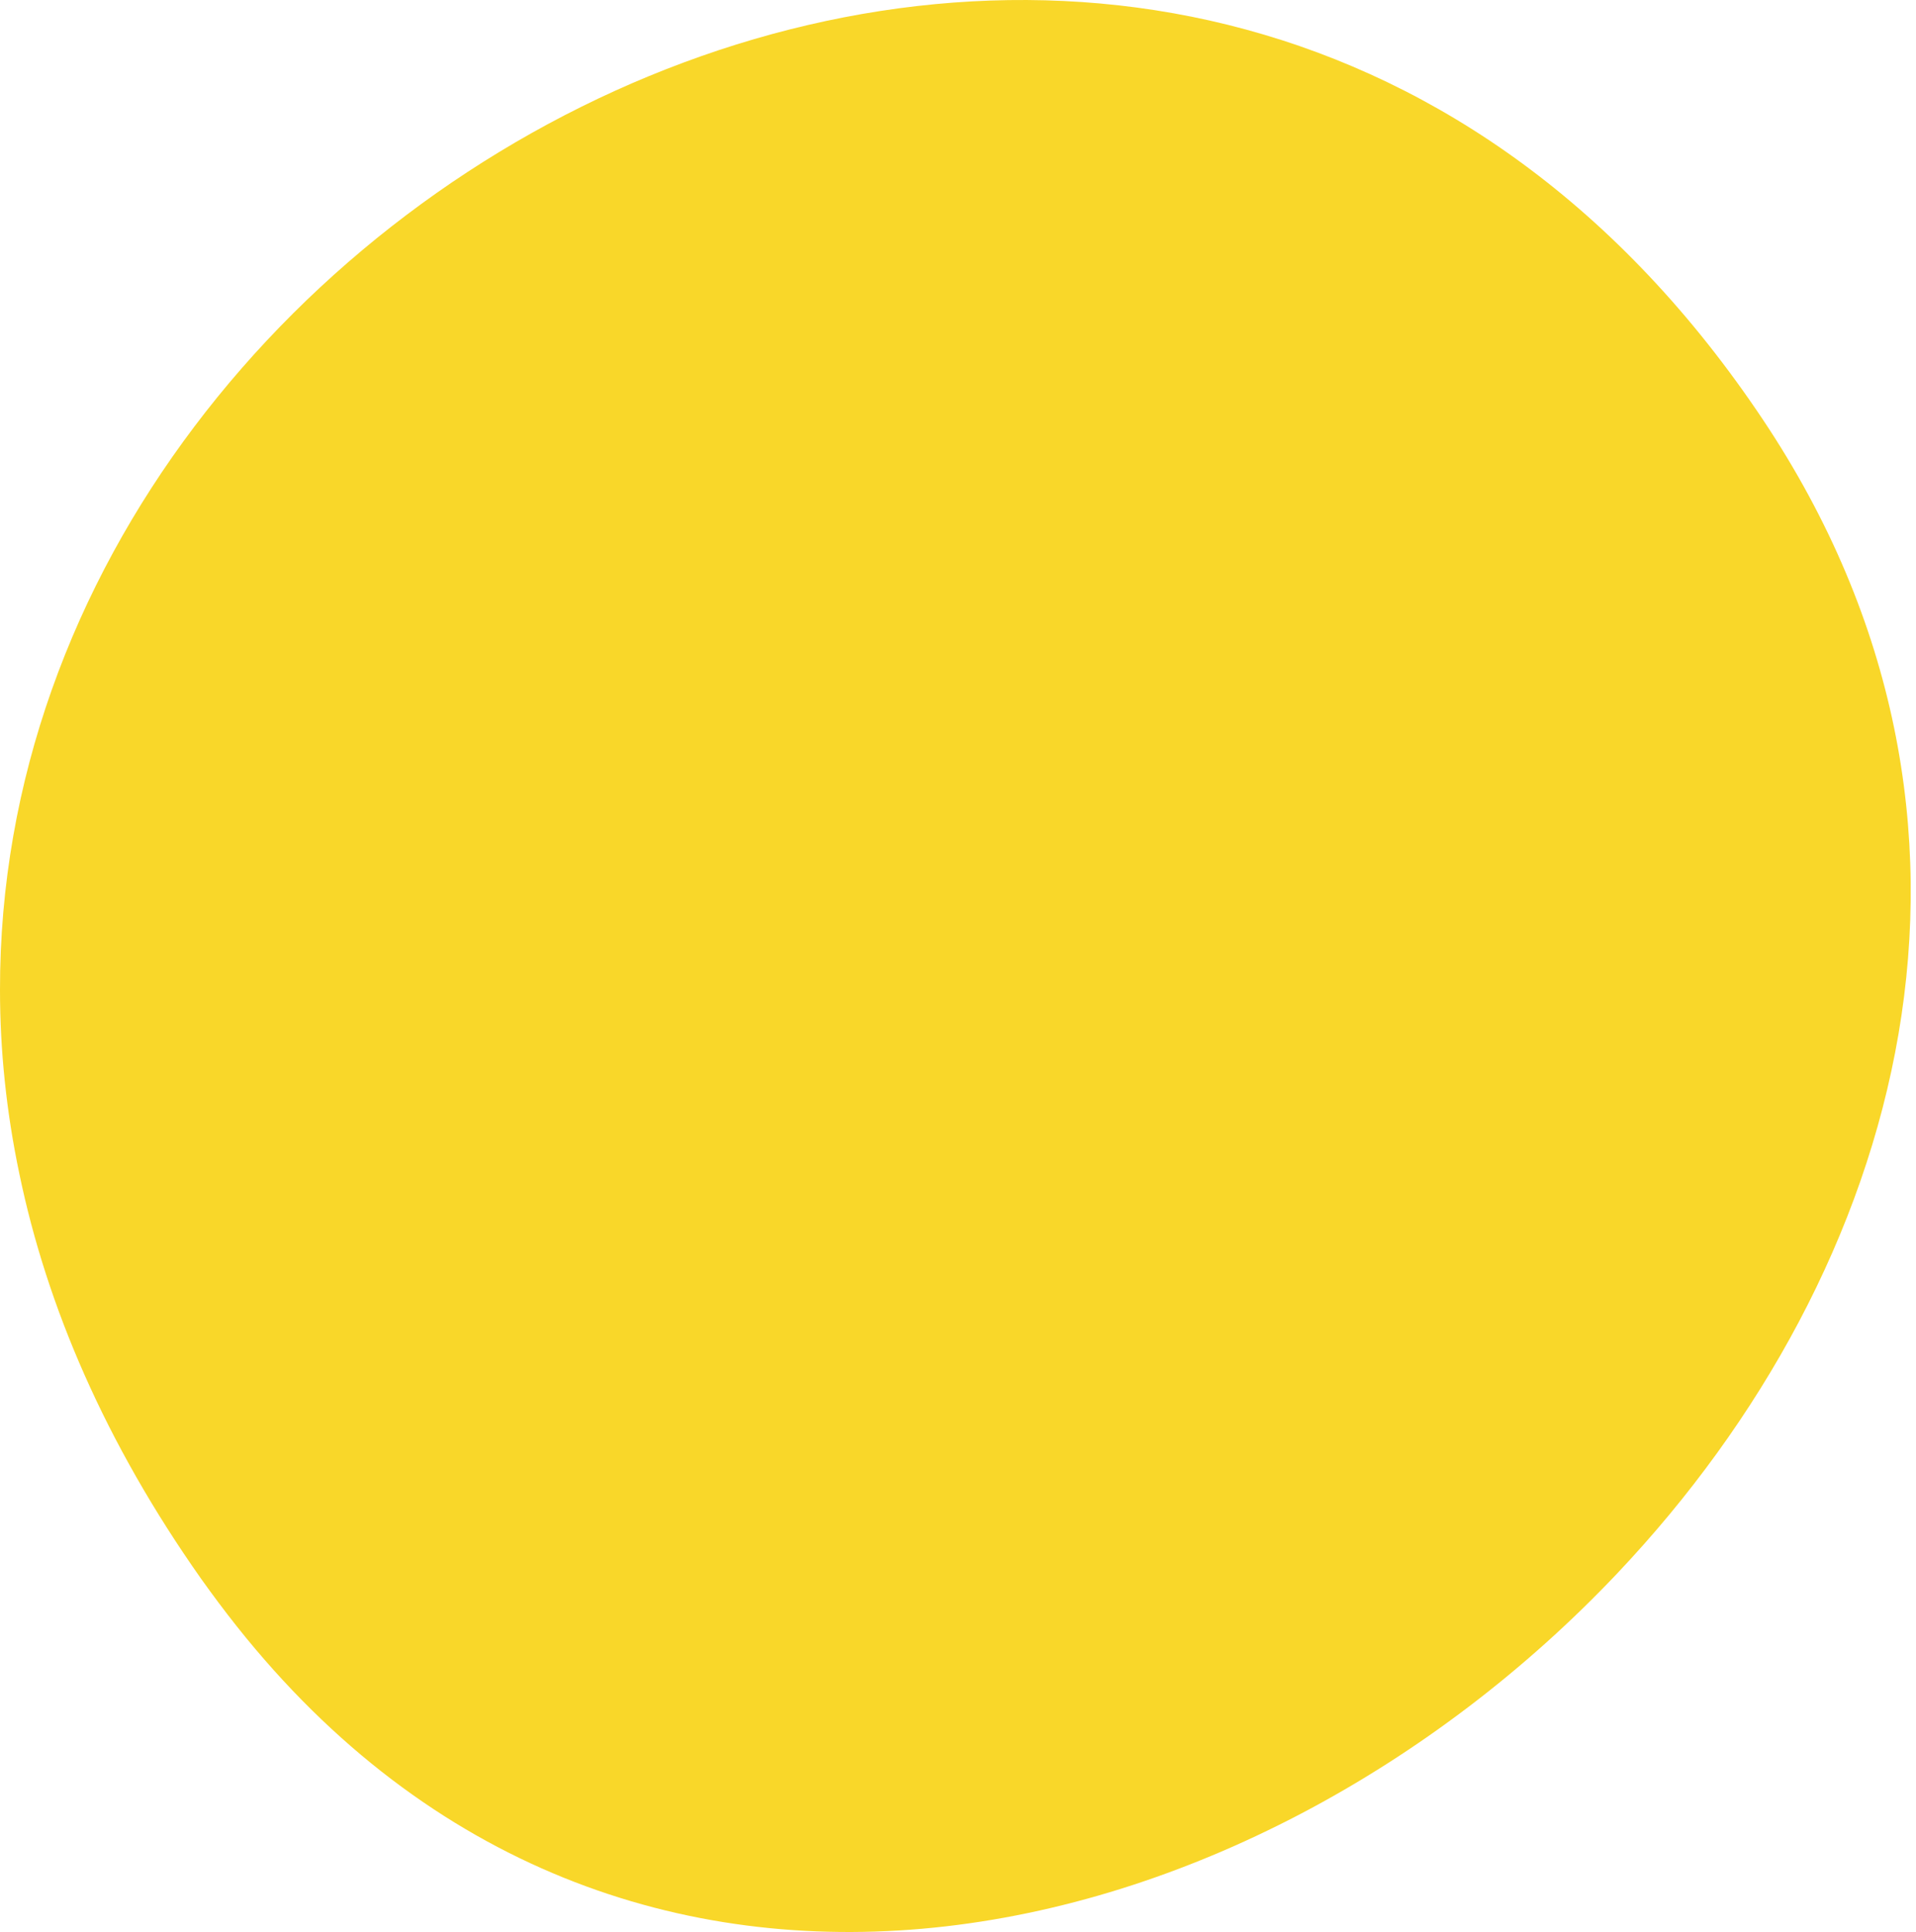 <?xml version="1.0" encoding="UTF-8"?> <svg xmlns="http://www.w3.org/2000/svg" width="238" height="240" viewBox="0 0 238 240" fill="none"> <path d="M200.923 195.416C155.293 243.679 77.311 262.39 29.412 202.026C27.899 200.122 26.415 198.133 24.958 196.088C13.081 179.225 5.826 162.307 2.409 145.836C0.784 138.105 0 130.458 0 123.007C-0.196 18.75 147.955 -54.247 218.991 52.139C252.408 102.195 236.497 157.797 200.923 195.416Z" fill="#F9D729"></path> </svg> 